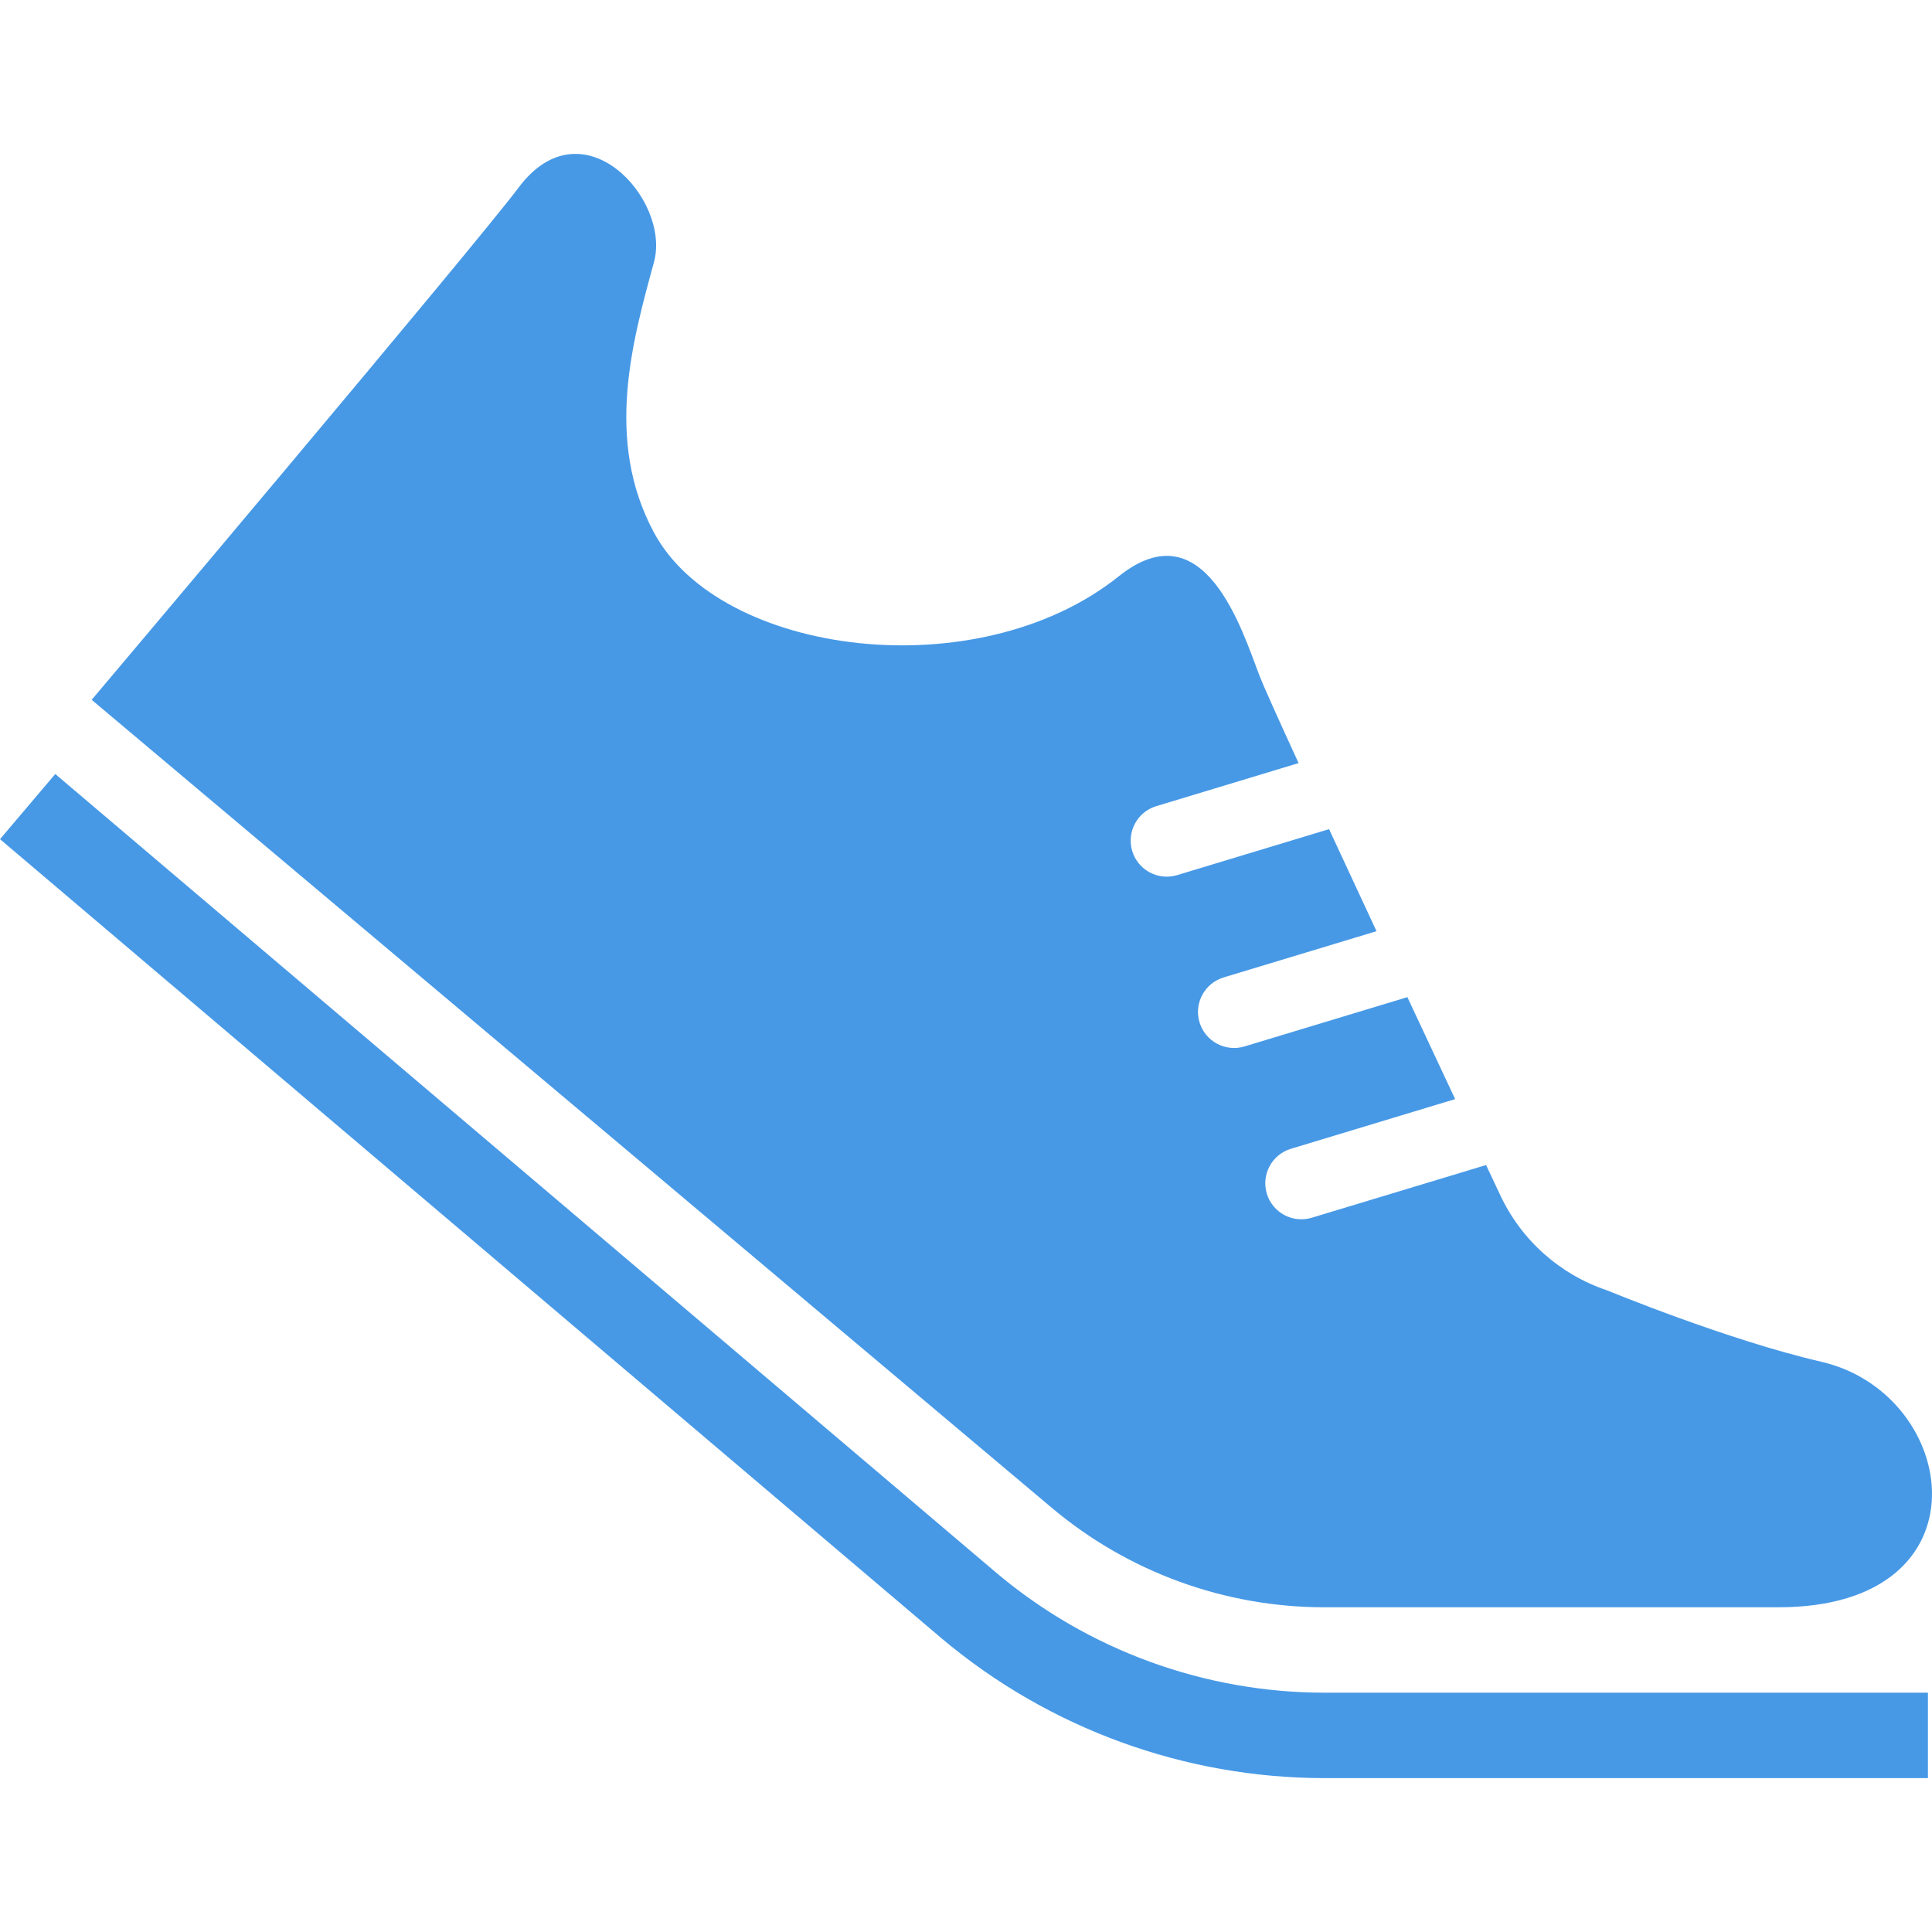 <!DOCTYPE svg PUBLIC "-//W3C//DTD SVG 1.1//EN" "http://www.w3.org/Graphics/SVG/1.1/DTD/svg11.dtd">
<!-- Uploaded to: SVG Repo, www.svgrepo.com, Transformed by: SVG Repo Mixer Tools -->
<svg height="800px" width="800px" version="1.1" id="_x32_" xmlns="http://www.w3.org/2000/svg" xmlns:xlink="http://www.w3.org/1999/xlink" viewBox="0 0 512 512" xml:space="preserve" fill="#000000">
<g id="SVGRepo_bgCarrier" stroke-width="0"/>
<g id="SVGRepo_tracerCarrier" stroke-linecap="round" stroke-linejoin="round"/>
<g id="SVGRepo_iconCarrier"> <style type="text/css"> .st0{fill:#4799e6;} </style> <g> <path class="st0" d="M264.141,416.896L14.646,205.121L0,222.387l249.53,211.791l0.036,0.032 c28.359,23.865,64.362,37,101.444,37.008h159.915v-22.639H351.01C319.297,448.578,288.402,437.326,264.141,416.896z"/> <path class="st0" d="M351.01,425.948c0,0,63.721,0,120.309,0c56.587,0,48.101-56.591,11.318-65.074 c-24.818-5.728-56.682-18.895-56.682-18.895c-12.577-4.194-22.875-13.389-28.442-25.4c0,0-1.377-2.92-3.688-7.834l-46.194,13.966 c-5.048,1.528-10.381-1.322-11.908-6.369c-1.519-5.048,1.326-10.382,6.374-11.901l43.528-13.167 c-3.743-7.975-8.083-17.241-12.656-27.021l-43.171,13.064c-5.049,1.528-10.382-1.345-11.909-6.377 c-1.531-5.049,1.338-10.382,6.373-11.908l40.529-12.257c-4.312-9.258-8.601-18.476-12.574-27.046l-40.255,12.185 c-5.049,1.52-10.382-1.33-11.912-6.377c-1.515-5.049,1.329-10.382,6.378-11.901l37.708-11.41 c-5.405-11.766-9.326-20.486-10.37-23.192c-4.538-11.798-14.504-44.525-37.245-26.334c-37.391,29.934-105.602,21.158-123.212-11.56 c-13.202-24.522-5.654-50.926,0-71.674c4.526-16.584-18.868-42.443-35.837-19.805C125.464,65.66,24.296,185.458,24.296,185.458 L278.72,399.575C298.961,416.611,324.559,425.948,351.01,425.948z"/> </g> </g>
</svg>
